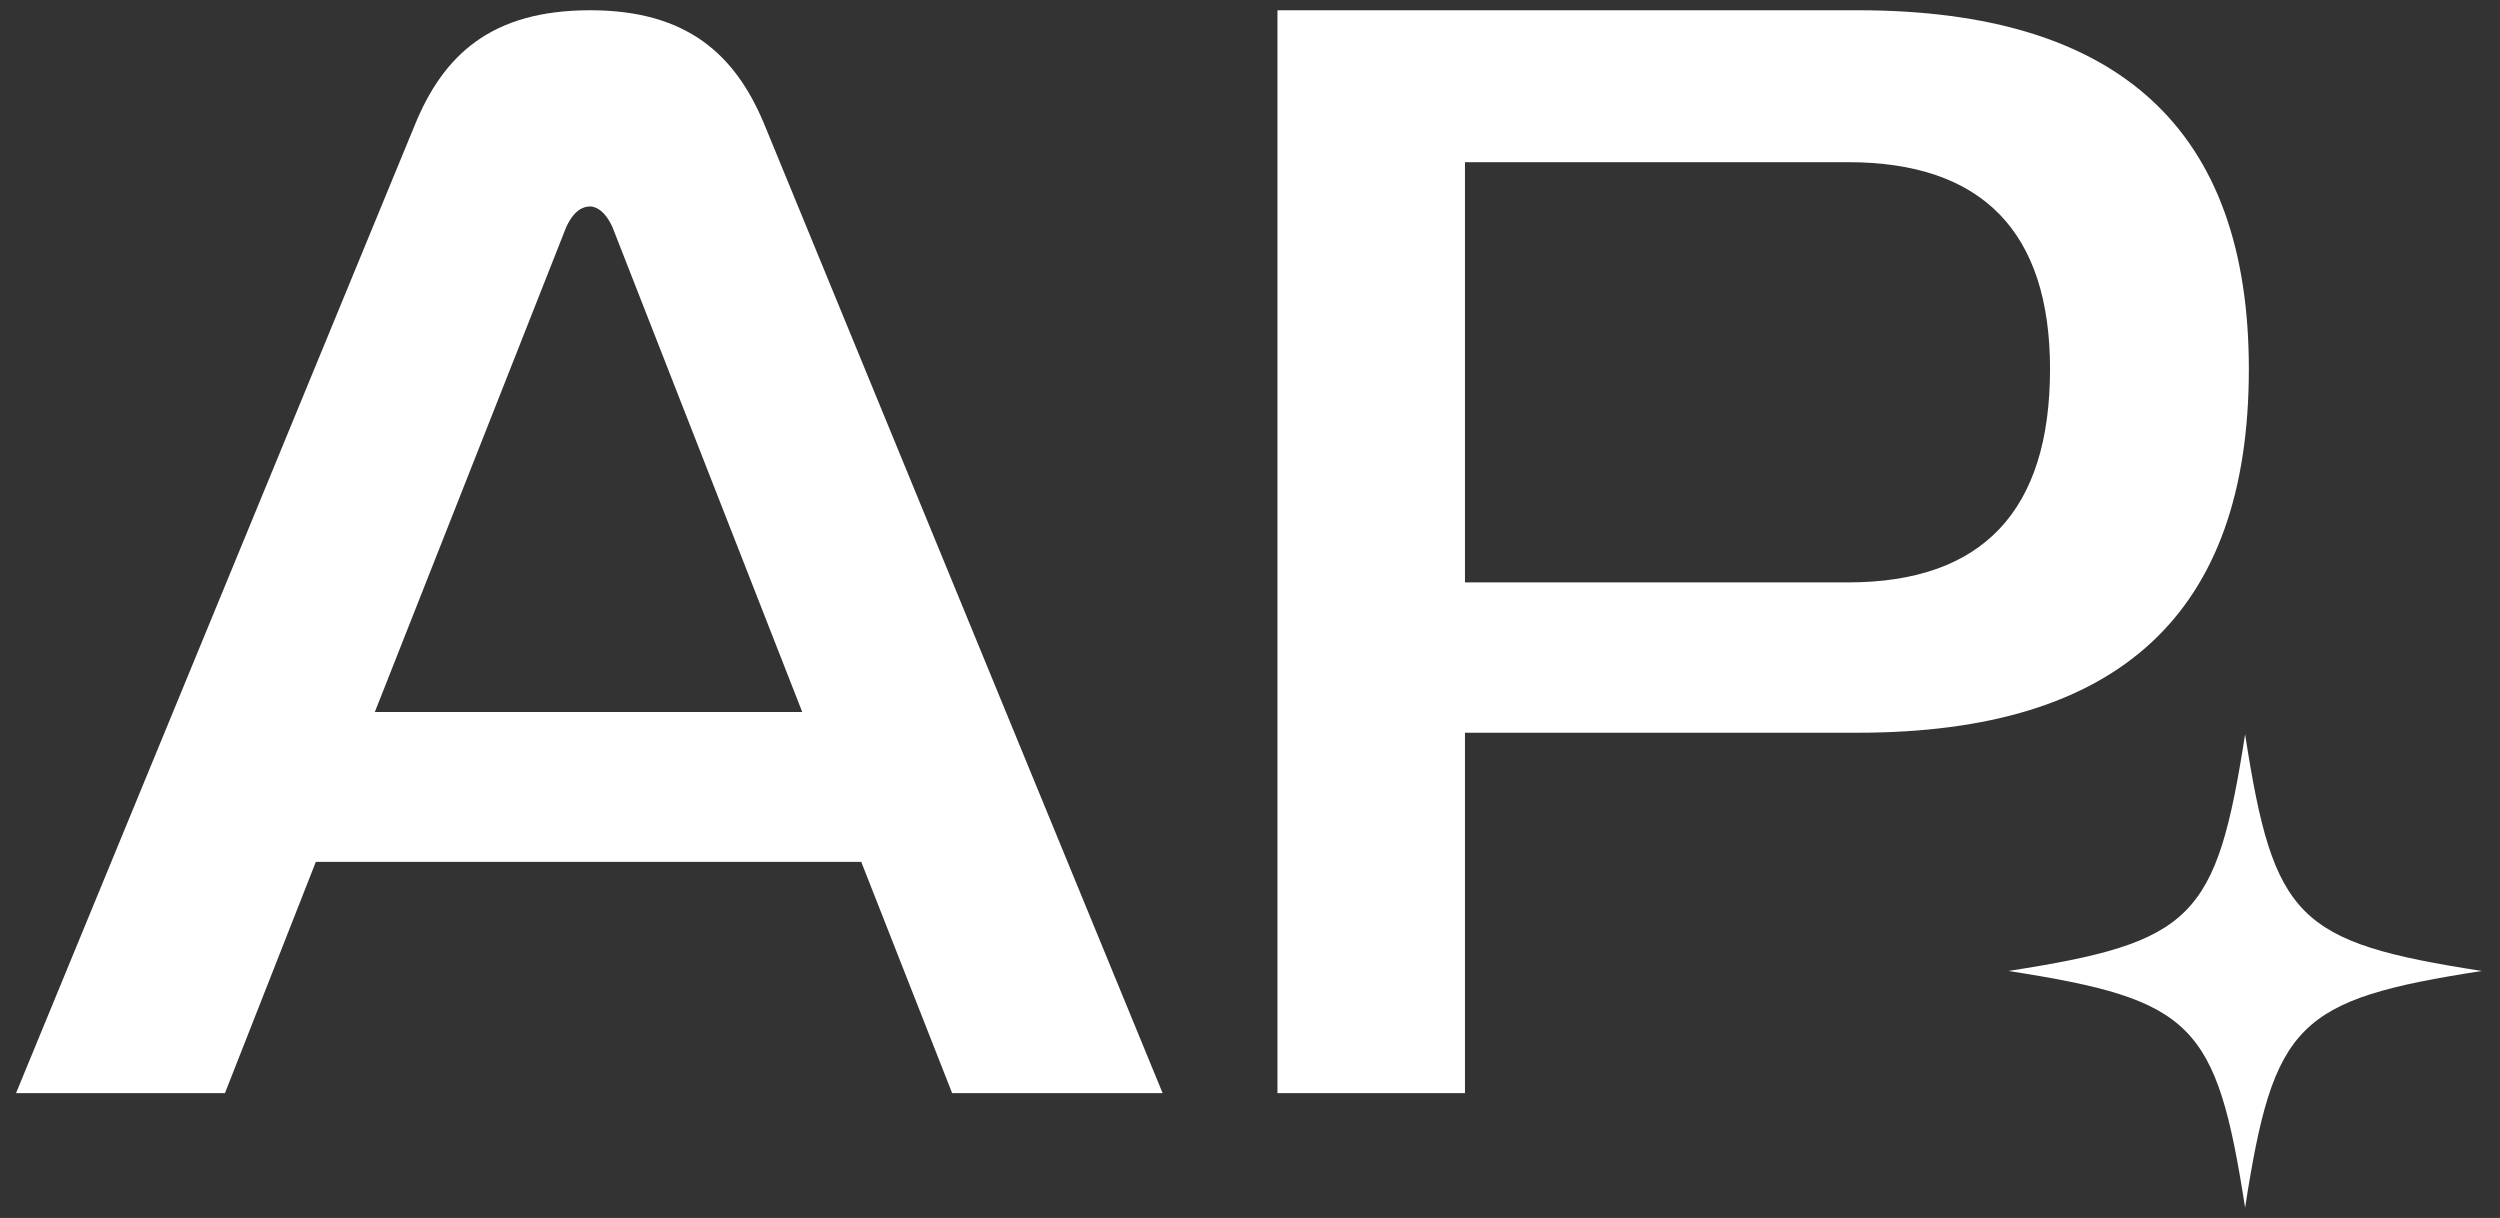 <svg width="78" height="38" viewBox="0 0 78 38" fill="none" xmlns="http://www.w3.org/2000/svg">
<rect x="0" y="0" width="78" height="38" fill="#333333" stroke="none"/>
<path d="M18.412 0.32C21.448 0.32 22.941 1.714 23.836 3.853L36.274 34.106H29.707L26.871 26.891H9.854L7.018 34.106H0.5L12.941 3.903C13.835 1.714 15.327 0.32 18.412 0.32ZM25.03 22.214L19.109 7.088C18.86 6.541 18.562 6.441 18.412 6.441C18.212 6.441 17.915 6.541 17.665 7.088L11.695 22.214H25.03Z" fill="white"/>
<path d="M70.164 11.515C70.164 19.129 66.13 22.861 57.961 22.861H45.707V34.106H39.857V0.32H57.961C66.13 0.32 70.164 4.052 70.164 11.515ZM57.658 18.171C61.843 18.171 63.961 15.951 63.961 11.515C63.961 7.228 61.843 5.06 57.658 5.06H45.707V18.171H57.658Z" fill="white"/>
<path d="M62.661 30.294C68.426 29.4 69.152 28.672 70.047 22.909C70.941 28.674 71.669 29.4 77.432 30.294C71.667 31.189 70.941 31.916 70.047 37.68C69.152 31.915 68.426 31.189 62.661 30.294Z" fill="white"/>
</svg>

